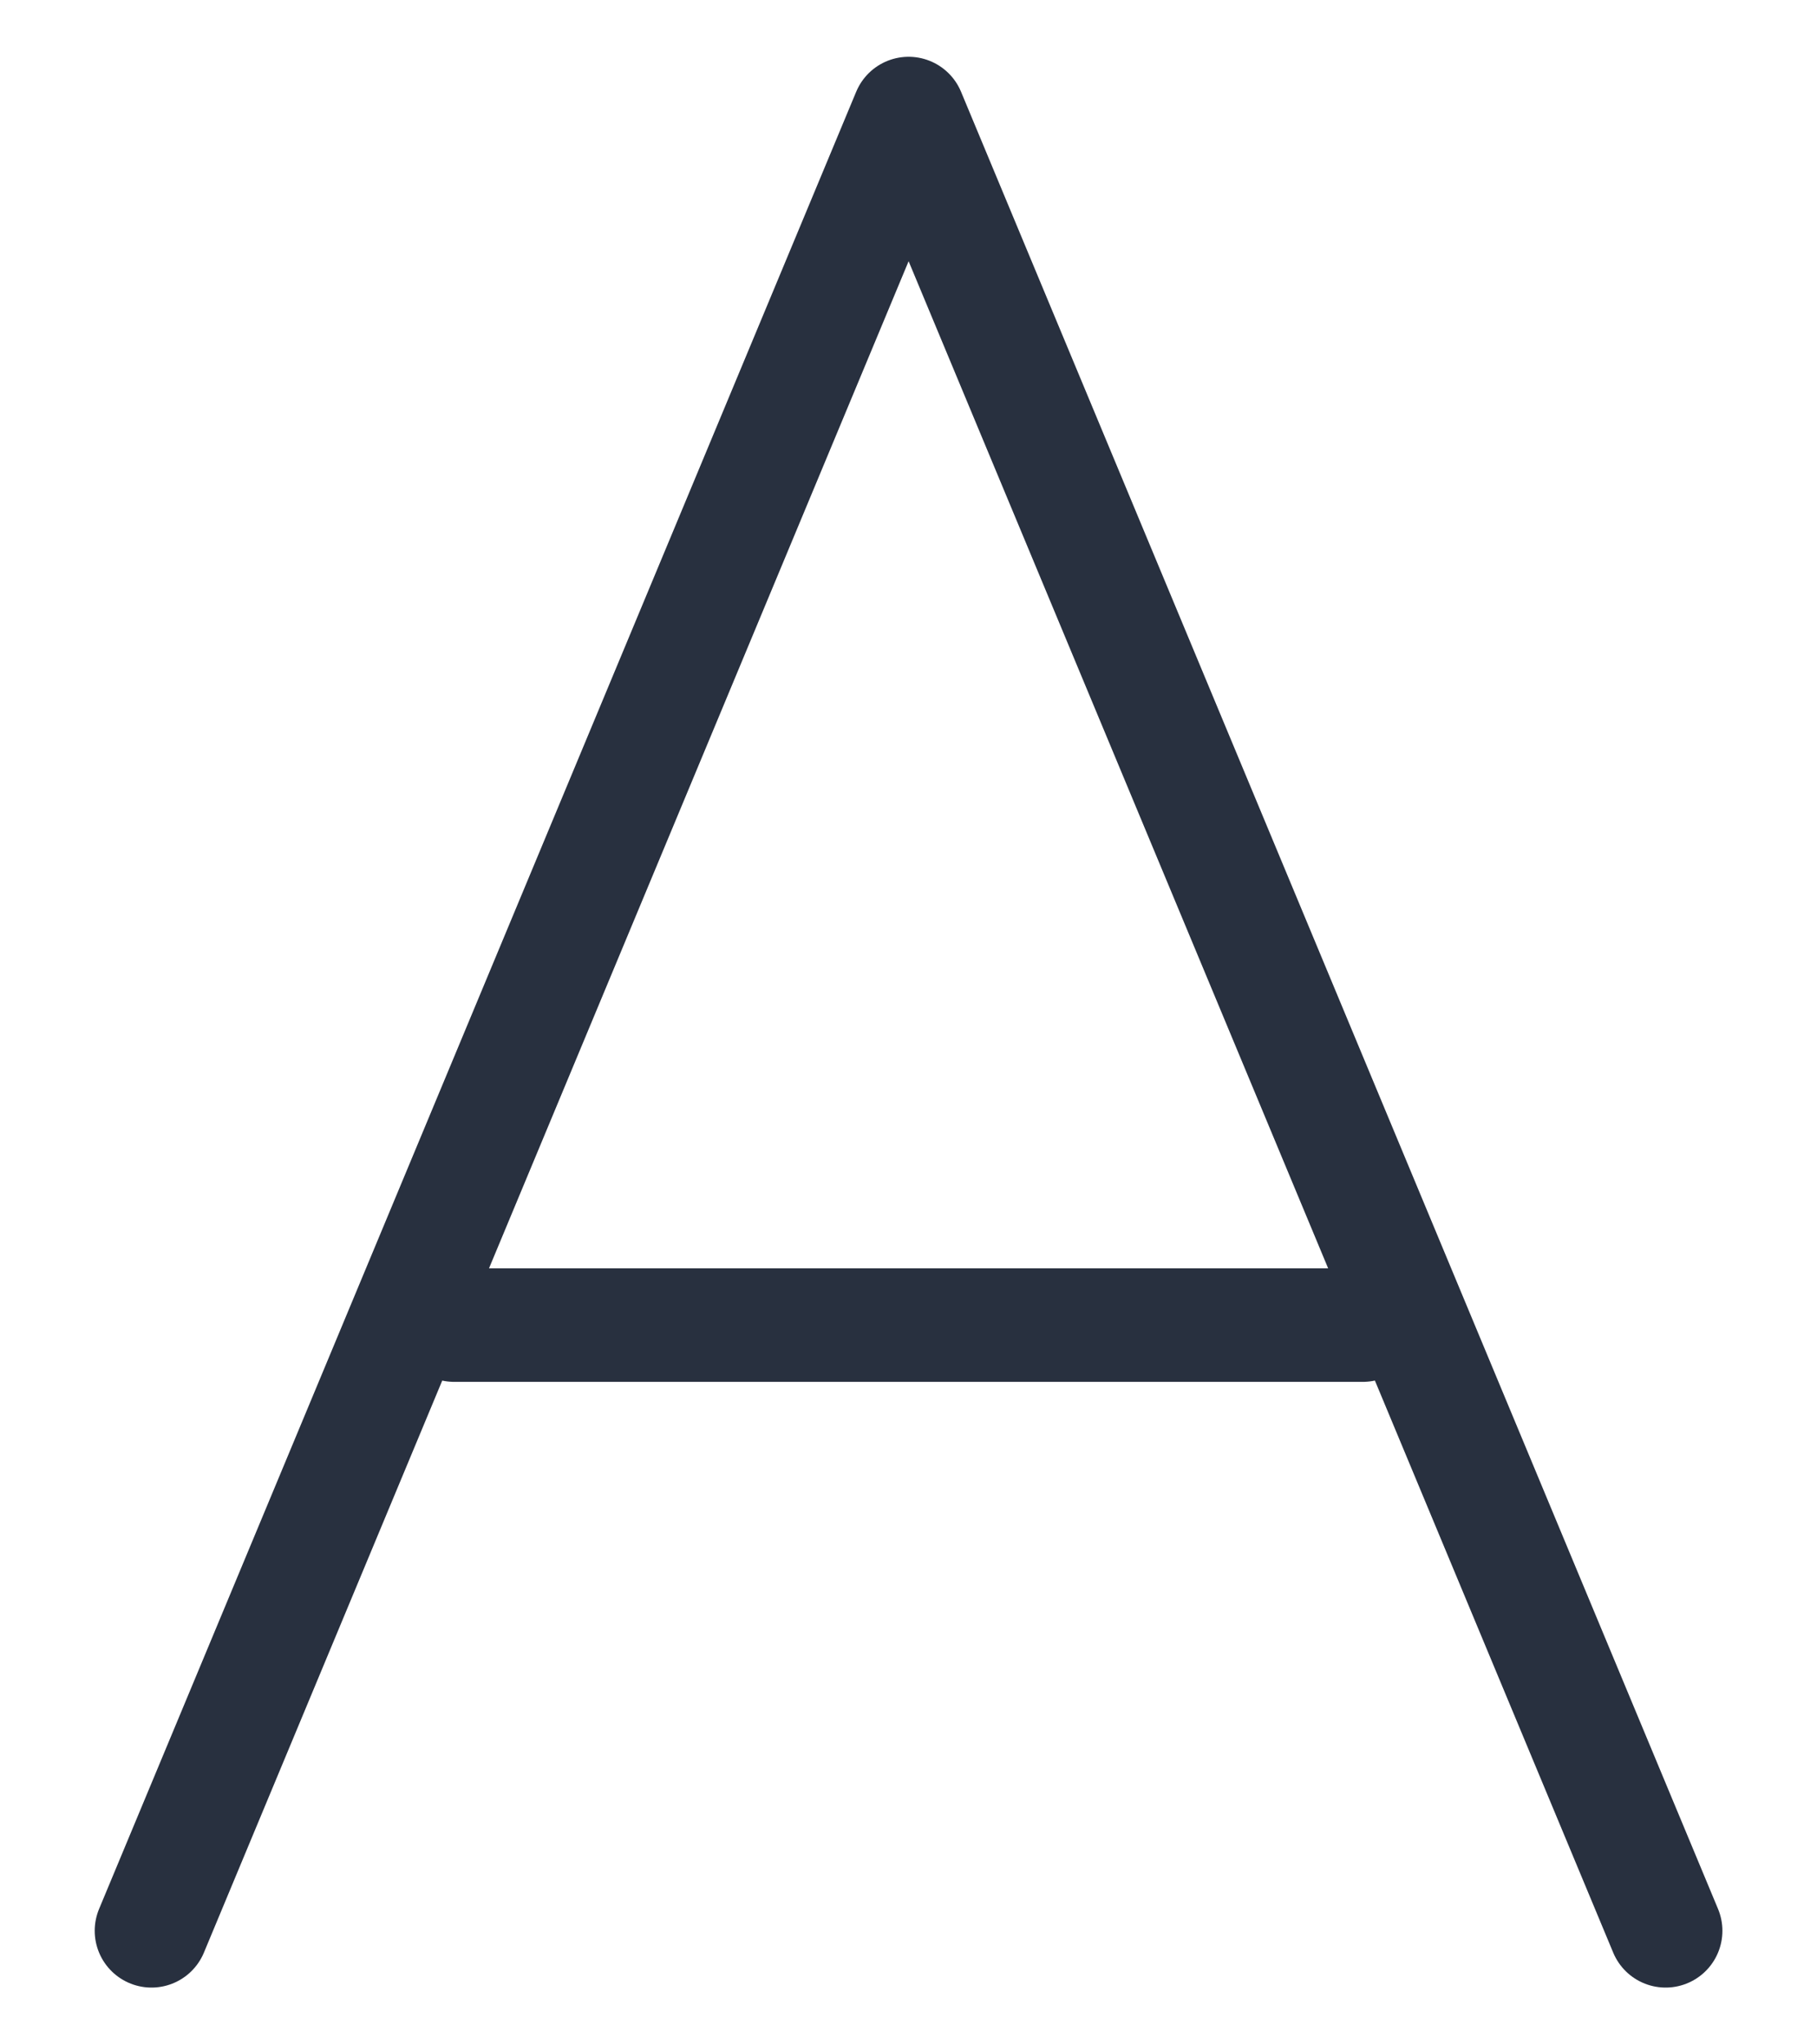 <svg width="16" height="18" viewBox="0 0 16 18" fill="none" xmlns="http://www.w3.org/2000/svg">
<path d="M4 11.667H12" stroke="#28303F" stroke-linecap="round"/>
<path d="M1.334 17L8.001 1L14.667 17" stroke="#28303F" stroke-linecap="round" stroke-linejoin="round"/>
</svg>
